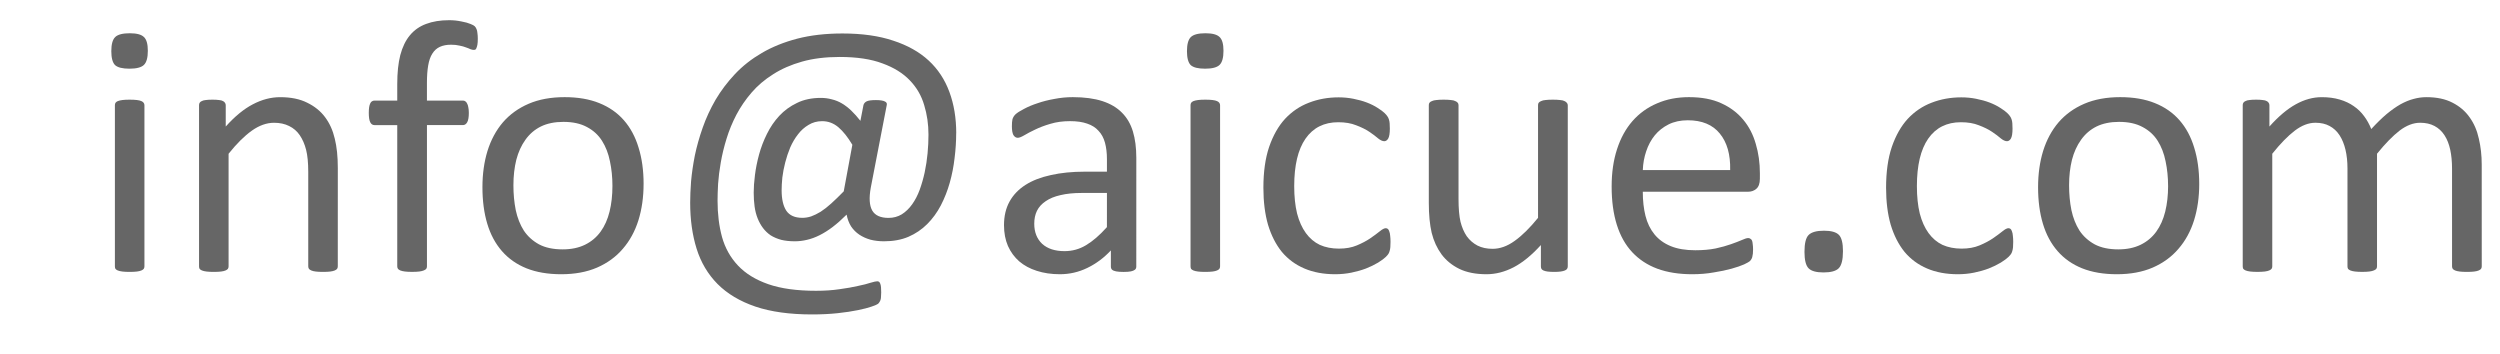 <?xml version="1.0" encoding="UTF-8" standalone="yes"?>
<!-- Copyright (c) 2023 Aicue. -->
<!-- Created with Inkscape (http://www.inkscape.org/) -->
<svg xmlns="http://www.w3.org/2000/svg" width="120" height="17" viewBox="0.8 0 120 17">
<g fill="#666666">
<path d="m 7.733,12.785 q 0,0.069 -0.034,0.12 -0.034,0.043 -0.112,0.077 -0.077,0.034 -0.215,0.052 -0.138,0.017 -0.352,0.017 -0.206,0 -0.344,-0.017 -0.138,-0.017 -0.223,-0.052 Q 6.375,12.948 6.341,12.905 6.315,12.854 6.315,12.785 V 5.051 q 0,-0.06 0.026,-0.112 0.034,-0.052 0.112,-0.086 0.086,-0.034 0.223,-0.052 0.138,-0.017 0.344,-0.017 0.215,0 0.352,0.017 0.138,0.017 0.215,0.052 0.077,0.034 0.112,0.086 0.034,0.052 0.034,0.112 z M 7.896,2.438 q 0,0.498 -0.189,0.679 -0.189,0.18 -0.696,0.18 -0.498,0 -0.688,-0.172 -0.18,-0.18 -0.18,-0.67 0,-0.498 0.189,-0.679 0.189,-0.18 0.696,-0.18 0.498,0 0.679,0.18 0.189,0.172 0.189,0.662 z" />
<path d="m 17.014,12.785 q 0,0.069 -0.034,0.12 -0.034,0.043 -0.112,0.077 -0.077,0.034 -0.215,0.052 -0.138,0.017 -0.344,0.017 -0.215,0 -0.352,-0.017 -0.138,-0.017 -0.215,-0.052 -0.077,-0.034 -0.112,-0.077 -0.034,-0.052 -0.034,-0.12 V 8.256 q 0,-0.662 -0.103,-1.066 Q 15.39,6.787 15.192,6.495 14.995,6.202 14.677,6.048 14.367,5.893 13.955,5.893 q -0.533,0 -1.066,0.378 -0.533,0.378 -1.117,1.109 v 5.405 q 0,0.069 -0.034,0.12 -0.034,0.043 -0.112,0.077 -0.077,0.034 -0.215,0.052 -0.138,0.017 -0.352,0.017 -0.206,0 -0.344,-0.017 -0.138,-0.017 -0.223,-0.052 -0.077,-0.034 -0.112,-0.077 -0.026,-0.052 -0.026,-0.12 V 5.051 q 0,-0.069 0.026,-0.112 0.026,-0.052 0.103,-0.086 0.077,-0.043 0.198,-0.052 0.12,-0.017 0.318,-0.017 0.189,0 0.309,0.017 0.129,0.009 0.198,0.052 0.069,0.034 0.095,0.086 0.034,0.043 0.034,0.112 v 1.023 q 0.653,-0.73 1.298,-1.066 0.653,-0.344 1.315,-0.344 0.773,0 1.298,0.266 0.533,0.258 0.859,0.696 0.327,0.438 0.464,1.031 0.146,0.584 0.146,1.409 z" />
<path d="m 23.734,1.871 q 0,0.163 -0.017,0.266 -0.017,0.095 -0.043,0.155 -0.017,0.06 -0.052,0.086 -0.034,0.017 -0.086,0.017 -0.06,0 -0.155,-0.034 -0.086,-0.043 -0.215,-0.086 -0.129,-0.052 -0.309,-0.086 -0.172,-0.043 -0.404,-0.043 -0.318,0 -0.541,0.103 -0.223,0.103 -0.361,0.327 -0.138,0.215 -0.198,0.567 -0.06,0.344 -0.06,0.842 v 0.842 h 1.727 q 0.069,0 0.112,0.034 0.052,0.026 0.086,0.103 0.043,0.069 0.06,0.18 0.026,0.112 0.026,0.275 0,0.309 -0.077,0.447 -0.077,0.138 -0.206,0.138 H 21.294 v 6.78 q 0,0.069 -0.034,0.12 -0.034,0.043 -0.12,0.077 -0.077,0.034 -0.215,0.052 -0.138,0.017 -0.344,0.017 -0.206,0 -0.344,-0.017 -0.138,-0.017 -0.223,-0.052 -0.077,-0.034 -0.112,-0.077 -0.034,-0.052 -0.034,-0.12 V 6.005 h -1.091 q -0.138,0 -0.206,-0.138 -0.069,-0.138 -0.069,-0.447 0,-0.163 0.017,-0.275 0.017,-0.112 0.052,-0.18 0.034,-0.077 0.086,-0.103 0.052,-0.034 0.12,-0.034 h 1.091 V 4.028 q 0,-0.808 0.146,-1.384 0.155,-0.584 0.464,-0.954 0.309,-0.37 0.773,-0.541 0.473,-0.18 1.109,-0.18 0.301,0 0.584,0.06 0.284,0.052 0.438,0.12 0.155,0.06 0.206,0.112 0.052,0.052 0.086,0.138 0.034,0.077 0.043,0.198 0.017,0.112 0.017,0.275 z" />
<path d="m 31.692,8.832 q 0,0.945 -0.249,1.745 -0.249,0.791 -0.748,1.366 -0.49,0.576 -1.238,0.902 -0.739,0.318 -1.719,0.318 -0.954,0 -1.667,-0.284 -0.705,-0.284 -1.177,-0.825 -0.473,-0.541 -0.705,-1.315 -0.232,-0.773 -0.232,-1.753 0,-0.945 0.241,-1.736 0.249,-0.799 0.739,-1.375 0.498,-0.576 1.238,-0.894 0.739,-0.318 1.727,-0.318 0.954,0 1.659,0.284 0.713,0.284 1.186,0.825 0.473,0.541 0.705,1.315 0.241,0.773 0.241,1.745 z m -1.495,0.095 q 0,-0.627 -0.12,-1.186 Q 29.965,7.182 29.698,6.761 29.432,6.34 28.977,6.099 28.521,5.85 27.842,5.85 q -0.627,0 -1.083,0.223 -0.447,0.223 -0.739,0.636 -0.292,0.404 -0.438,0.963 -0.138,0.559 -0.138,1.22 0,0.636 0.112,1.195 0.12,0.559 0.387,0.98 0.275,0.412 0.73,0.662 0.455,0.241 1.134,0.241 0.619,0 1.074,-0.223 0.455,-0.223 0.748,-0.627 0.292,-0.404 0.43,-0.963 0.138,-0.559 0.138,-1.229 z" />
<path d="m 46.697,6.391 q 0,0.584 -0.077,1.195 -0.069,0.61 -0.232,1.186 -0.163,0.576 -0.43,1.091 -0.266,0.507 -0.653,0.894 -0.387,0.387 -0.902,0.61 -0.507,0.215 -1.169,0.215 -0.352,0 -0.653,-0.077 -0.301,-0.086 -0.533,-0.241 -0.232,-0.155 -0.395,-0.395 -0.155,-0.249 -0.215,-0.567 -0.344,0.344 -0.67,0.593 -0.318,0.241 -0.627,0.395 -0.309,0.155 -0.61,0.223 -0.292,0.069 -0.576,0.069 -0.37,0 -0.653,-0.069 -0.284,-0.077 -0.507,-0.215 -0.215,-0.146 -0.37,-0.352 -0.155,-0.206 -0.258,-0.464 -0.103,-0.258 -0.146,-0.567 -0.043,-0.309 -0.043,-0.67 0,-0.37 0.06,-0.842 0.06,-0.481 0.198,-0.988 0.138,-0.507 0.378,-0.988 0.241,-0.49 0.593,-0.868 0.361,-0.387 0.851,-0.619 0.49,-0.241 1.143,-0.241 0.275,0 0.524,0.069 0.258,0.06 0.49,0.198 0.232,0.138 0.447,0.344 0.215,0.206 0.438,0.49 l 0.146,-0.756 q 0.034,-0.12 0.155,-0.18 0.12,-0.06 0.447,-0.06 0.155,0 0.258,0.017 0.112,0.017 0.172,0.052 0.06,0.026 0.077,0.069 0.026,0.043 0.009,0.103 l -0.765,3.953 q -0.138,0.748 0.069,1.109 0.206,0.352 0.782,0.352 0.352,0 0.636,-0.172 0.284,-0.18 0.498,-0.481 0.215,-0.301 0.361,-0.696 0.146,-0.404 0.241,-0.842 0.095,-0.447 0.138,-0.911 0.043,-0.464 0.043,-0.894 0,-0.748 -0.206,-1.418 -0.198,-0.679 -0.688,-1.186 -0.49,-0.516 -1.315,-0.816 -0.816,-0.309 -2.054,-0.309 -1.014,0 -1.805,0.223 -0.791,0.223 -1.392,0.61 -0.602,0.378 -1.031,0.877 -0.43,0.498 -0.73,1.066 -0.292,0.559 -0.473,1.152 -0.18,0.584 -0.275,1.134 -0.095,0.541 -0.129,1.023 -0.026,0.481 -0.026,0.816 0,0.954 0.215,1.745 0.223,0.791 0.765,1.366 0.541,0.576 1.452,0.894 0.911,0.318 2.295,0.318 0.627,0 1.134,-0.077 0.507,-0.069 0.877,-0.155 0.378,-0.077 0.61,-0.155 0.232,-0.069 0.318,-0.069 0.052,0 0.086,0.026 0.043,0.034 0.06,0.095 0.026,0.069 0.034,0.163 0.009,0.103 0.009,0.249 0,0.12 -0.009,0.198 0,0.077 -0.017,0.138 -0.017,0.069 -0.052,0.12 -0.026,0.052 -0.077,0.095 -0.052,0.043 -0.301,0.129 -0.241,0.086 -0.662,0.172 -0.412,0.086 -0.971,0.146 -0.559,0.06 -1.229,0.06 -1.607,0 -2.724,-0.378 -1.109,-0.378 -1.813,-1.083 -0.696,-0.705 -1.005,-1.693 -0.309,-0.988 -0.309,-2.209 0,-0.447 0.043,-1.023 0.052,-0.584 0.18,-1.238 0.138,-0.662 0.378,-1.341 0.241,-0.688 0.619,-1.341 0.387,-0.653 0.928,-1.229 0.55,-0.584 1.289,-1.014 0.748,-0.438 1.702,-0.688 0.963,-0.249 2.174,-0.249 1.409,0 2.432,0.344 1.031,0.335 1.702,0.954 0.67,0.619 0.997,1.513 0.327,0.885 0.327,1.977 z m -4.984,0.559 q -0.327,-0.55 -0.67,-0.842 -0.344,-0.292 -0.782,-0.292 -0.361,0 -0.653,0.18 -0.292,0.172 -0.507,0.455 -0.215,0.275 -0.37,0.627 -0.146,0.352 -0.241,0.722 -0.095,0.37 -0.138,0.722 -0.034,0.344 -0.034,0.61 0,0.636 0.223,0.98 0.232,0.344 0.773,0.344 0.206,0 0.421,-0.069 0.215,-0.077 0.455,-0.223 0.241,-0.155 0.507,-0.395 0.275,-0.249 0.602,-0.584 z M 32.466,1.88 Z" />
<path d="m 55.342,12.794 q 0,0.103 -0.069,0.155 -0.069,0.052 -0.189,0.077 -0.12,0.026 -0.352,0.026 -0.223,0 -0.361,-0.026 Q 54.242,13 54.182,12.948 q -0.06,-0.052 -0.06,-0.155 v -0.773 q -0.507,0.541 -1.134,0.842 -0.619,0.301 -1.315,0.301 -0.61,0 -1.109,-0.163 -0.49,-0.155 -0.842,-0.455 -0.344,-0.301 -0.541,-0.739 -0.189,-0.438 -0.189,-0.997 0,-0.653 0.266,-1.134 0.266,-0.481 0.765,-0.799 0.498,-0.318 1.22,-0.473 0.722,-0.163 1.624,-0.163 h 1.066 V 7.637 q 0,-0.447 -0.095,-0.791 -0.095,-0.344 -0.309,-0.567 -0.206,-0.232 -0.541,-0.344 -0.335,-0.12 -0.825,-0.12 -0.524,0 -0.945,0.129 -0.412,0.12 -0.73,0.275 -0.309,0.146 -0.524,0.275 -0.206,0.12 -0.309,0.12 -0.069,0 -0.12,-0.034 -0.052,-0.034 -0.095,-0.103 -0.034,-0.069 -0.052,-0.172 -0.017,-0.112 -0.017,-0.241 0,-0.215 0.026,-0.335 0.034,-0.129 0.146,-0.241 0.12,-0.112 0.404,-0.258 0.284,-0.155 0.653,-0.275 0.37,-0.129 0.808,-0.206 0.438,-0.086 0.885,-0.086 0.834,0 1.418,0.189 0.584,0.189 0.945,0.559 0.361,0.361 0.524,0.902 0.163,0.541 0.163,1.263 z M 53.933,9.262 h -1.212 q -0.584,0 -1.014,0.103 -0.43,0.095 -0.713,0.292 -0.284,0.189 -0.421,0.464 -0.129,0.266 -0.129,0.619 0,0.602 0.378,0.963 0.387,0.352 1.074,0.352 0.559,0 1.031,-0.284 0.481,-0.284 1.005,-0.868 z" />
<path d="m 59.364,12.785 q 0,0.069 -0.034,0.12 -0.034,0.043 -0.112,0.077 -0.077,0.034 -0.215,0.052 -0.138,0.017 -0.352,0.017 -0.206,0 -0.344,-0.017 -0.138,-0.017 -0.223,-0.052 -0.077,-0.034 -0.112,-0.077 -0.026,-0.052 -0.026,-0.12 V 5.051 q 0,-0.06 0.026,-0.112 0.034,-0.052 0.112,-0.086 0.086,-0.034 0.223,-0.052 0.138,-0.017 0.344,-0.017 0.215,0 0.352,0.017 0.138,0.017 0.215,0.052 0.077,0.034 0.112,0.086 0.034,0.052 0.034,0.112 z M 59.527,2.438 q 0,0.498 -0.189,0.679 -0.189,0.18 -0.696,0.18 -0.498,0 -0.688,-0.172 -0.18,-0.18 -0.18,-0.67 0,-0.498 0.189,-0.679 0.189,-0.18 0.696,-0.18 0.498,0 0.679,0.18 0.189,0.172 0.189,0.662 z" />
<path d="m 67.545,11.608 q 0,0.146 -0.009,0.258 -0.009,0.103 -0.034,0.18 -0.017,0.069 -0.052,0.129 -0.026,0.052 -0.138,0.163 -0.103,0.103 -0.361,0.266 -0.258,0.155 -0.584,0.284 -0.318,0.12 -0.696,0.198 -0.378,0.077 -0.782,0.077 -0.834,0 -1.478,-0.275 -0.645,-0.275 -1.083,-0.799 -0.43,-0.533 -0.662,-1.298 -0.223,-0.773 -0.223,-1.779 0,-1.143 0.275,-1.959 0.284,-0.825 0.765,-1.349 0.49,-0.524 1.143,-0.773 0.662,-0.258 1.427,-0.258 0.37,0 0.713,0.069 0.352,0.069 0.645,0.18 0.292,0.112 0.516,0.258 0.232,0.146 0.335,0.249 0.103,0.103 0.138,0.163 0.043,0.06 0.069,0.146 0.026,0.077 0.034,0.18 0.009,0.103 0.009,0.258 0,0.335 -0.077,0.473 -0.077,0.129 -0.189,0.129 -0.129,0 -0.301,-0.138 Q 66.78,6.495 66.523,6.323 66.265,6.151 65.895,6.013 65.534,5.867 65.036,5.867 q -1.023,0 -1.573,0.791 -0.541,0.782 -0.541,2.277 0,0.748 0.138,1.315 0.146,0.559 0.421,0.937 0.275,0.378 0.67,0.567 0.404,0.18 0.92,0.18 0.49,0 0.859,-0.155 0.37,-0.155 0.636,-0.335 0.275,-0.189 0.455,-0.335 0.189,-0.155 0.292,-0.155 0.06,0 0.103,0.034 0.043,0.034 0.069,0.12 0.034,0.077 0.043,0.206 0.017,0.12 0.017,0.292 z" />
<path d="m 76.053,12.785 q 0,0.069 -0.034,0.12 -0.026,0.043 -0.103,0.077 -0.077,0.034 -0.206,0.052 -0.12,0.017 -0.301,0.017 -0.198,0 -0.327,-0.017 -0.12,-0.017 -0.198,-0.052 -0.069,-0.034 -0.095,-0.077 -0.026,-0.052 -0.026,-0.12 V 11.762 q -0.662,0.73 -1.306,1.066 -0.645,0.335 -1.306,0.335 -0.773,0 -1.306,-0.258 -0.524,-0.258 -0.851,-0.696 -0.327,-0.447 -0.473,-1.031 -0.138,-0.593 -0.138,-1.435 V 5.051 q 0,-0.069 0.026,-0.112 0.034,-0.052 0.12,-0.086 0.086,-0.043 0.223,-0.052 0.138,-0.017 0.344,-0.017 0.206,0 0.344,0.017 0.138,0.009 0.215,0.052 0.086,0.034 0.12,0.086 0.034,0.043 0.034,0.112 v 4.503 q 0,0.679 0.095,1.091 0.103,0.404 0.301,0.696 0.206,0.284 0.516,0.447 0.309,0.155 0.722,0.155 0.533,0 1.057,-0.378 0.533,-0.378 1.126,-1.109 V 5.051 q 0,-0.069 0.026,-0.112 0.034,-0.052 0.12,-0.086 0.086,-0.043 0.215,-0.052 0.138,-0.017 0.352,-0.017 0.206,0 0.344,0.017 0.138,0.009 0.215,0.052 0.077,0.034 0.112,0.086 0.043,0.043 0.043,0.112 z" />
<path d="m 85.274,8.583 q 0,0.335 -0.172,0.481 -0.163,0.138 -0.378,0.138 h -5.07 q 0,0.645 0.129,1.16 0.129,0.516 0.43,0.885 0.301,0.37 0.782,0.567 0.481,0.198 1.177,0.198 0.55,0 0.98,-0.086 0.43,-0.095 0.739,-0.206 0.318,-0.112 0.516,-0.198 0.206,-0.095 0.309,-0.095 0.06,0 0.103,0.034 0.052,0.026 0.077,0.086 0.026,0.06 0.034,0.172 0.017,0.103 0.017,0.258 0,0.112 -0.009,0.198 -0.009,0.077 -0.026,0.146 -0.009,0.06 -0.043,0.112 -0.026,0.052 -0.077,0.103 -0.043,0.043 -0.275,0.155 -0.232,0.103 -0.602,0.206 Q 83.547,13 83.057,13.077 q -0.481,0.086 -1.031,0.086 -0.954,0 -1.676,-0.266 -0.713,-0.266 -1.203,-0.791 -0.49,-0.524 -0.739,-1.315 -0.249,-0.791 -0.249,-1.839 0,-0.997 0.258,-1.788 0.258,-0.799 0.739,-1.349 0.49,-0.559 1.177,-0.851 0.688,-0.301 1.538,-0.301 0.911,0 1.547,0.292 0.645,0.292 1.057,0.791 0.412,0.49 0.602,1.16 0.198,0.662 0.198,1.418 z M 83.848,8.162 q 0.026,-1.117 -0.498,-1.753 -0.516,-0.636 -1.538,-0.636 -0.524,0 -0.92,0.198 -0.395,0.198 -0.662,0.524 -0.266,0.327 -0.412,0.765 -0.146,0.43 -0.163,0.902 z" />
<path d="m 89.262,12.063 q 0,0.61 -0.206,0.816 -0.198,0.198 -0.73,0.198 -0.516,0 -0.713,-0.198 -0.198,-0.198 -0.198,-0.791 0,-0.61 0.198,-0.808 0.206,-0.206 0.739,-0.206 0.516,0 0.713,0.198 0.198,0.198 0.198,0.791 z" />
<path d="m 97.434,11.608 q 0,0.146 -0.009,0.258 -0.009,0.103 -0.034,0.18 -0.017,0.069 -0.052,0.129 -0.026,0.052 -0.138,0.163 -0.103,0.103 -0.361,0.266 -0.258,0.155 -0.584,0.284 -0.318,0.12 -0.696,0.198 -0.378,0.077 -0.782,0.077 -0.834,0 -1.478,-0.275 -0.645,-0.275 -1.083,-0.799 -0.43,-0.533 -0.662,-1.298 -0.223,-0.773 -0.223,-1.779 0,-1.143 0.275,-1.959 0.284,-0.825 0.765,-1.349 0.49,-0.524 1.143,-0.773 0.662,-0.258 1.427,-0.258 0.37,0 0.713,0.069 0.352,0.069 0.645,0.18 0.292,0.112 0.516,0.258 0.232,0.146 0.335,0.249 0.103,0.103 0.138,0.163 0.043,0.06 0.069,0.146 0.026,0.077 0.034,0.18 0.009,0.103 0.009,0.258 0,0.335 -0.077,0.473 -0.077,0.129 -0.189,0.129 -0.129,0 -0.301,-0.138 Q 96.67,6.495 96.412,6.323 96.154,6.151 95.784,6.013 95.423,5.867 94.925,5.867 q -1.023,0 -1.573,0.791 -0.541,0.782 -0.541,2.277 0,0.748 0.138,1.315 0.146,0.559 0.421,0.937 0.275,0.378 0.67,0.567 0.404,0.18 0.92,0.18 0.49,0 0.859,-0.155 0.37,-0.155 0.636,-0.335 0.275,-0.189 0.455,-0.335 0.189,-0.155 0.292,-0.155 0.06,0 0.103,0.034 0.043,0.034 0.069,0.12 0.034,0.077 0.043,0.206 0.017,0.12 0.017,0.292 z" />
<path d="m 106.363,8.832 q 0,0.945 -0.249,1.745 -0.249,0.791 -0.748,1.366 -0.49,0.576 -1.238,0.902 -0.739,0.318 -1.719,0.318 -0.954,0 -1.667,-0.284 -0.705,-0.284 -1.177,-0.825 -0.473,-0.541 -0.705,-1.315 -0.232,-0.773 -0.232,-1.753 0,-0.945 0.241,-1.736 0.249,-0.799 0.739,-1.375 0.498,-0.576 1.237,-0.894 0.739,-0.318 1.727,-0.318 0.954,0 1.659,0.284 0.713,0.284 1.186,0.825 0.473,0.541 0.705,1.315 0.241,0.773 0.241,1.745 z m -1.495,0.095 q 0,-0.627 -0.12,-1.186 -0.112,-0.559 -0.378,-0.98 -0.266,-0.421 -0.722,-0.662 -0.455,-0.249 -1.134,-0.249 -0.627,0 -1.083,0.223 -0.447,0.223 -0.739,0.636 -0.292,0.404 -0.438,0.963 -0.138,0.559 -0.138,1.22 0,0.636 0.112,1.195 0.12,0.559 0.387,0.98 0.275,0.412 0.73,0.662 0.455,0.241 1.134,0.241 0.619,0 1.074,-0.223 0.455,-0.223 0.748,-0.627 0.292,-0.404 0.43,-0.963 0.138,-0.559 0.138,-1.229 z" />
<path d="m 119.924,12.785 q 0,0.069 -0.034,0.12 -0.034,0.043 -0.112,0.077 -0.077,0.034 -0.215,0.052 -0.138,0.017 -0.344,0.017 -0.215,0 -0.352,-0.017 -0.138,-0.017 -0.223,-0.052 -0.077,-0.034 -0.112,-0.077 -0.034,-0.052 -0.034,-0.12 V 8.084 q 0,-0.49 -0.086,-0.894 -0.086,-0.404 -0.275,-0.696 -0.189,-0.292 -0.481,-0.447 -0.292,-0.155 -0.688,-0.155 -0.49,0 -0.988,0.378 -0.49,0.378 -1.083,1.109 v 5.405 q 0,0.069 -0.034,0.12 -0.034,0.043 -0.12,0.077 -0.077,0.034 -0.215,0.052 -0.138,0.017 -0.344,0.017 -0.198,0 -0.344,-0.017 -0.138,-0.017 -0.223,-0.052 -0.077,-0.034 -0.112,-0.077 -0.026,-0.052 -0.026,-0.12 V 8.084 q 0,-0.49 -0.095,-0.894 -0.095,-0.404 -0.284,-0.696 -0.189,-0.292 -0.481,-0.447 -0.284,-0.155 -0.679,-0.155 -0.49,0 -0.988,0.378 -0.498,0.378 -1.083,1.109 v 5.405 q 0,0.069 -0.034,0.12 -0.034,0.043 -0.112,0.077 -0.077,0.034 -0.215,0.052 -0.138,0.017 -0.352,0.017 -0.206,0 -0.344,-0.017 -0.138,-0.017 -0.223,-0.052 -0.077,-0.034 -0.112,-0.077 -0.026,-0.052 -0.026,-0.12 V 5.051 q 0,-0.069 0.026,-0.112 0.026,-0.052 0.103,-0.086 0.077,-0.043 0.198,-0.052 0.12,-0.017 0.318,-0.017 0.189,0 0.309,0.017 0.129,0.009 0.198,0.052 0.069,0.034 0.095,0.086 0.034,0.043 0.034,0.112 v 1.023 q 0.653,-0.73 1.263,-1.066 0.619,-0.344 1.246,-0.344 0.481,0 0.859,0.112 0.387,0.112 0.679,0.318 0.292,0.198 0.498,0.481 0.206,0.275 0.344,0.619 0.387,-0.421 0.73,-0.713 0.352,-0.292 0.67,-0.473 0.327,-0.18 0.627,-0.258 0.309,-0.086 0.619,-0.086 0.748,0 1.255,0.266 0.507,0.258 0.816,0.696 0.318,0.438 0.447,1.031 0.138,0.584 0.138,1.238 z" />
</g>
</svg>
